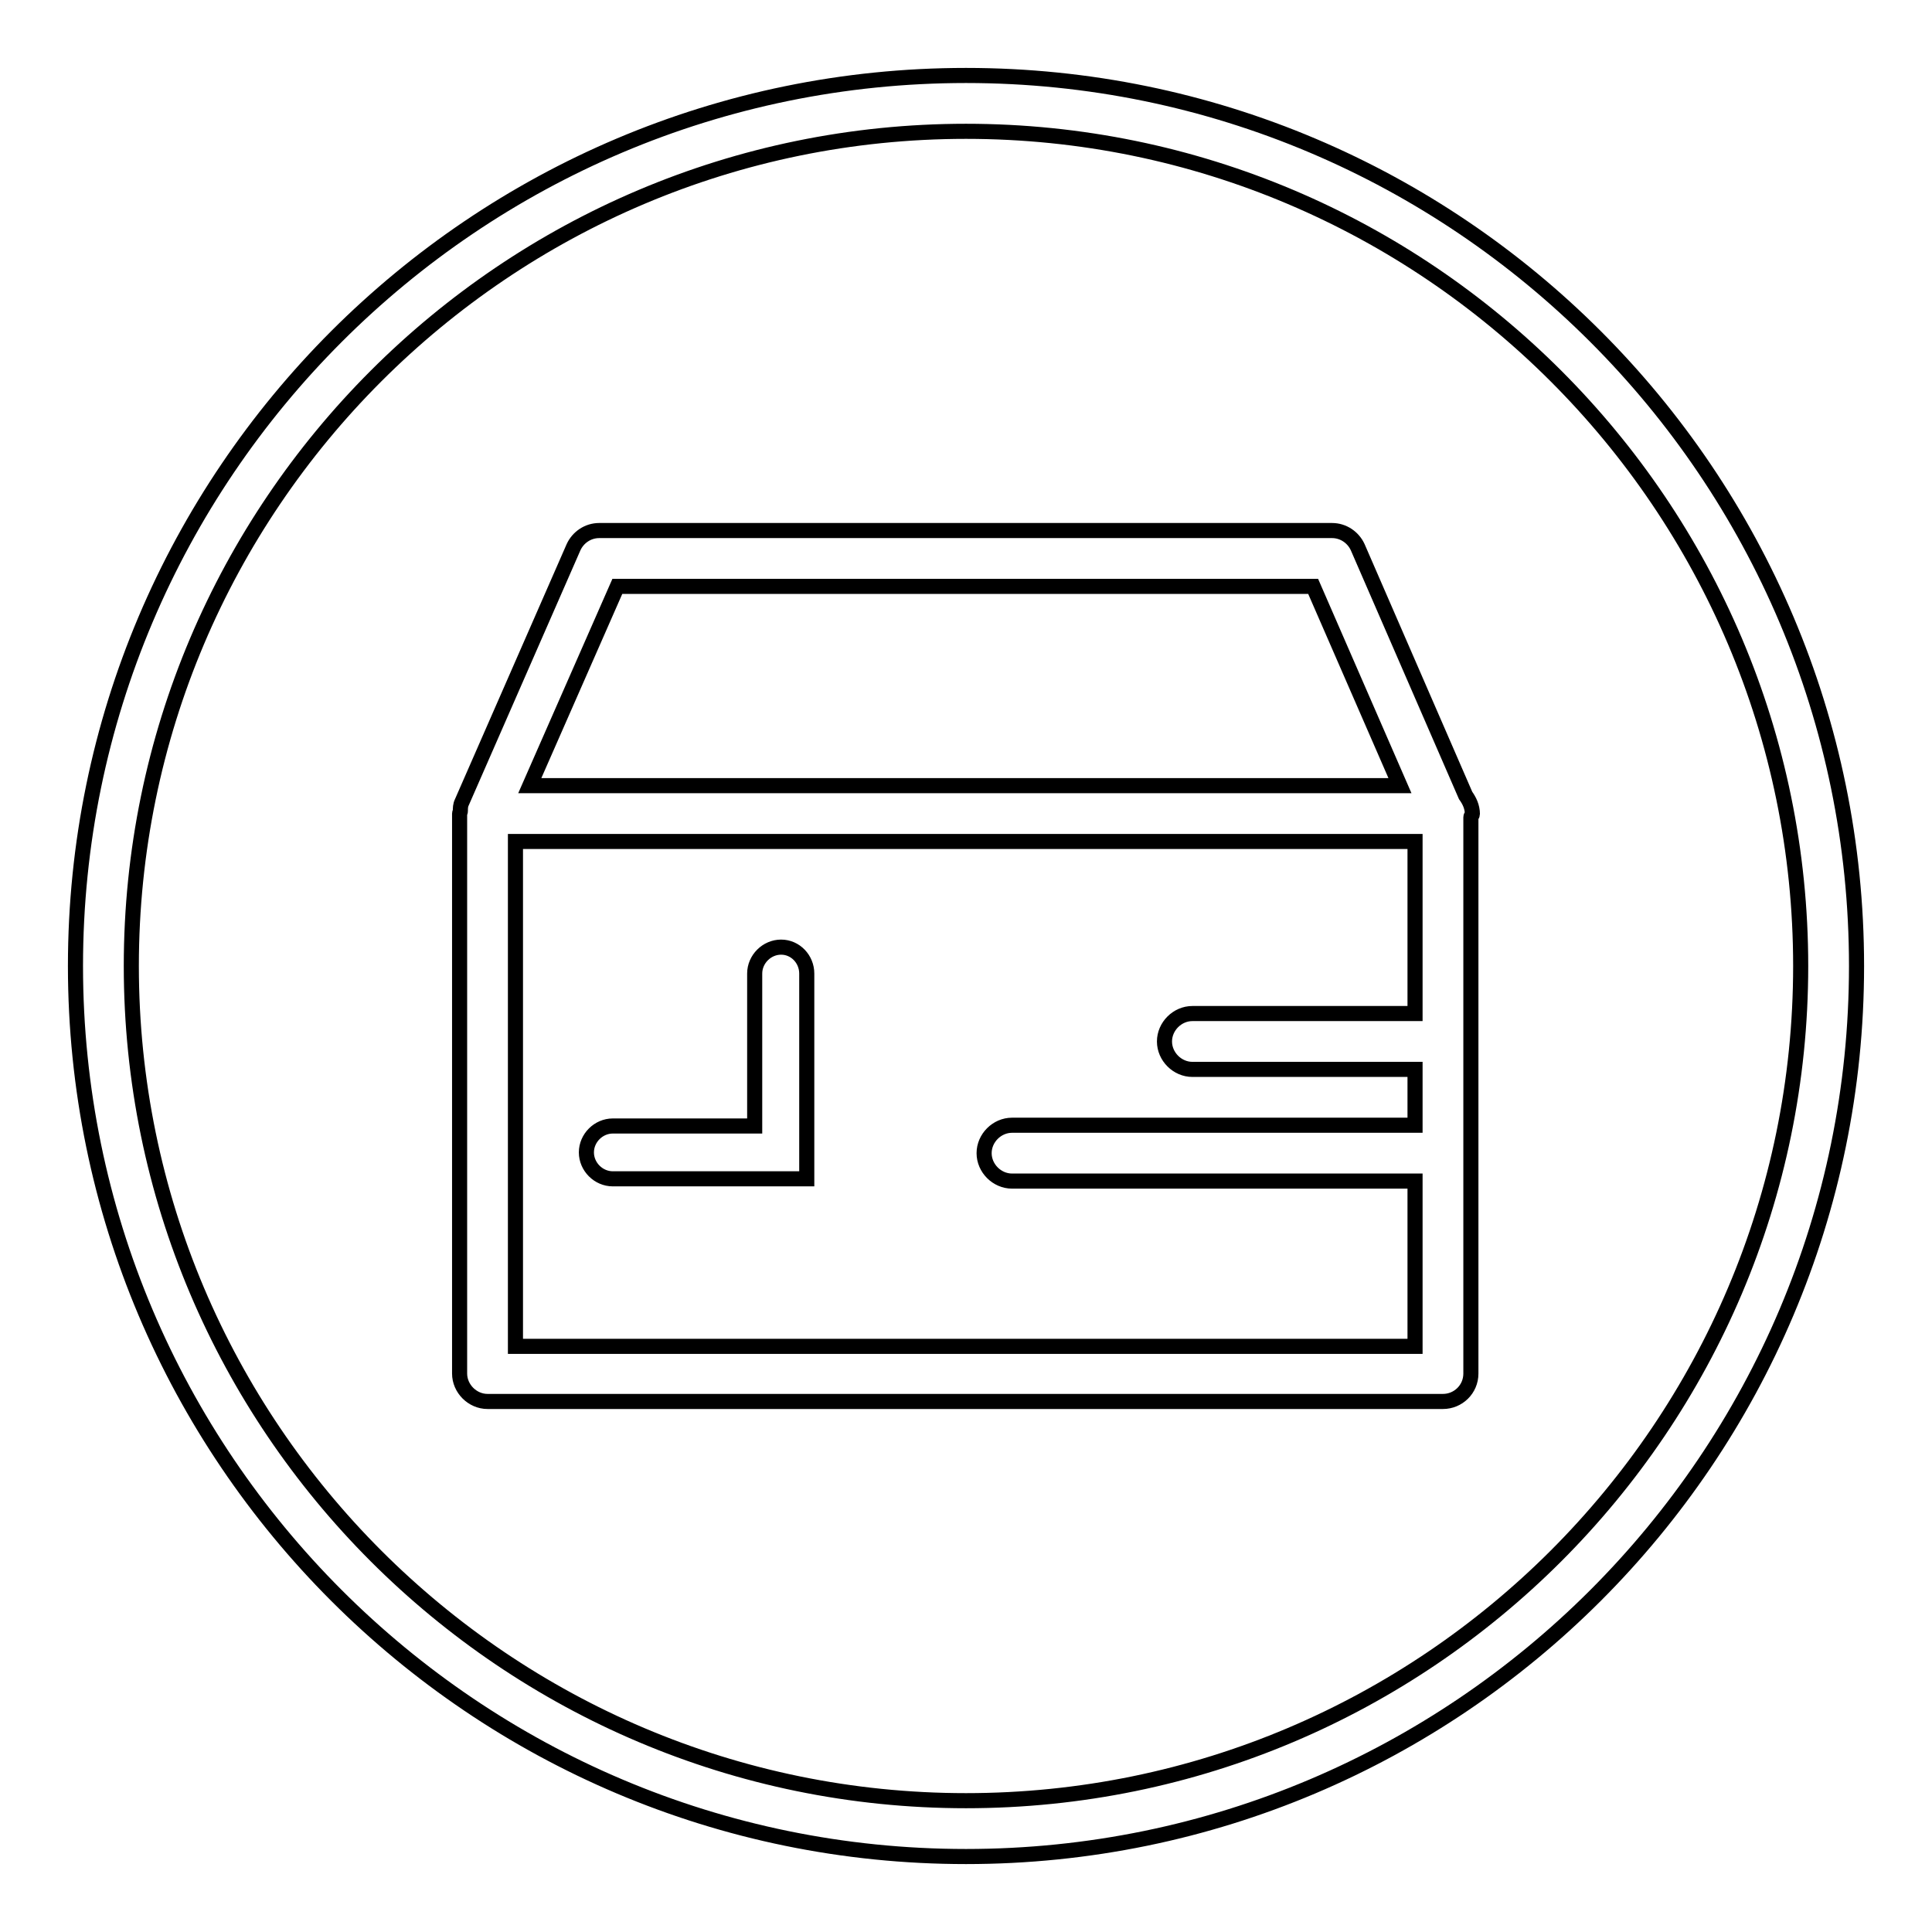 <?xml version="1.0" encoding="utf-8"?>
<!-- Svg Vector Icons : http://www.onlinewebfonts.com/icon -->
<!DOCTYPE svg PUBLIC "-//W3C//DTD SVG 1.1//EN" "http://www.w3.org/Graphics/SVG/1.1/DTD/svg11.dtd">
<svg version="1.1" xmlns="http://www.w3.org/2000/svg" xmlns:xlink="http://www.w3.org/1999/xlink" x="0px" y="0px" viewBox="0 0 256 256" enable-background="new 0 0 256 256" xml:space="preserve">
<g> <path stroke-width="2" fill-opacity="0" stroke="#000000"  d="M128,17.4c61,0,110.6,49.6,110.6,110.6c0,61-49.6,110.6-110.6,110.6S17.4,189,17.4,128 C17.4,67,67,17.4,128,17.4 M128,10C62.9,10,10,62.9,10,128s52.9,118,118,118c65.1,0,118-52.9,118-118S193.1,10,128,10L128,10z  M194.2,105.4l-14.3-32.9c-0.6-1.3-1.9-2.2-3.4-2.2H79.4c-1.5,0-2.8,0.9-3.4,2.2l-14.8,33.8c-0.2,0.4-0.2,0.8-0.2,1.2 c0,0.1-0.1,0.2-0.1,0.3V182c0,2,1.7,3.7,3.7,3.7h126.6c2,0,3.7-1.6,3.7-3.7v-73.7c0-0.2,0.2-0.3,0.2-0.4 C195.1,106.9,194.7,106.1,194.2,105.4z M81.8,77.7H174l11.5,26.4H70.2L81.8,77.7z M68.3,178.3v-66.8h119.2v22.8H158 c-2,0-3.7,1.7-3.7,3.7c0,2,1.7,3.7,3.7,3.7h29.5v7.4h-53.4c-2,0-3.7,1.7-3.7,3.7c0,2,1.7,3.7,3.7,3.7h53.4v21.9H68.3z M103.5,125.5 c-1.9,0-3.5,1.6-3.5,3.5v20.2H81.2c-1.9,0-3.5,1.6-3.5,3.5c0,1.9,1.6,3.5,3.5,3.5h25.7V129C106.9,127.1,105.4,125.5,103.5,125.5z" /></g>
</svg>